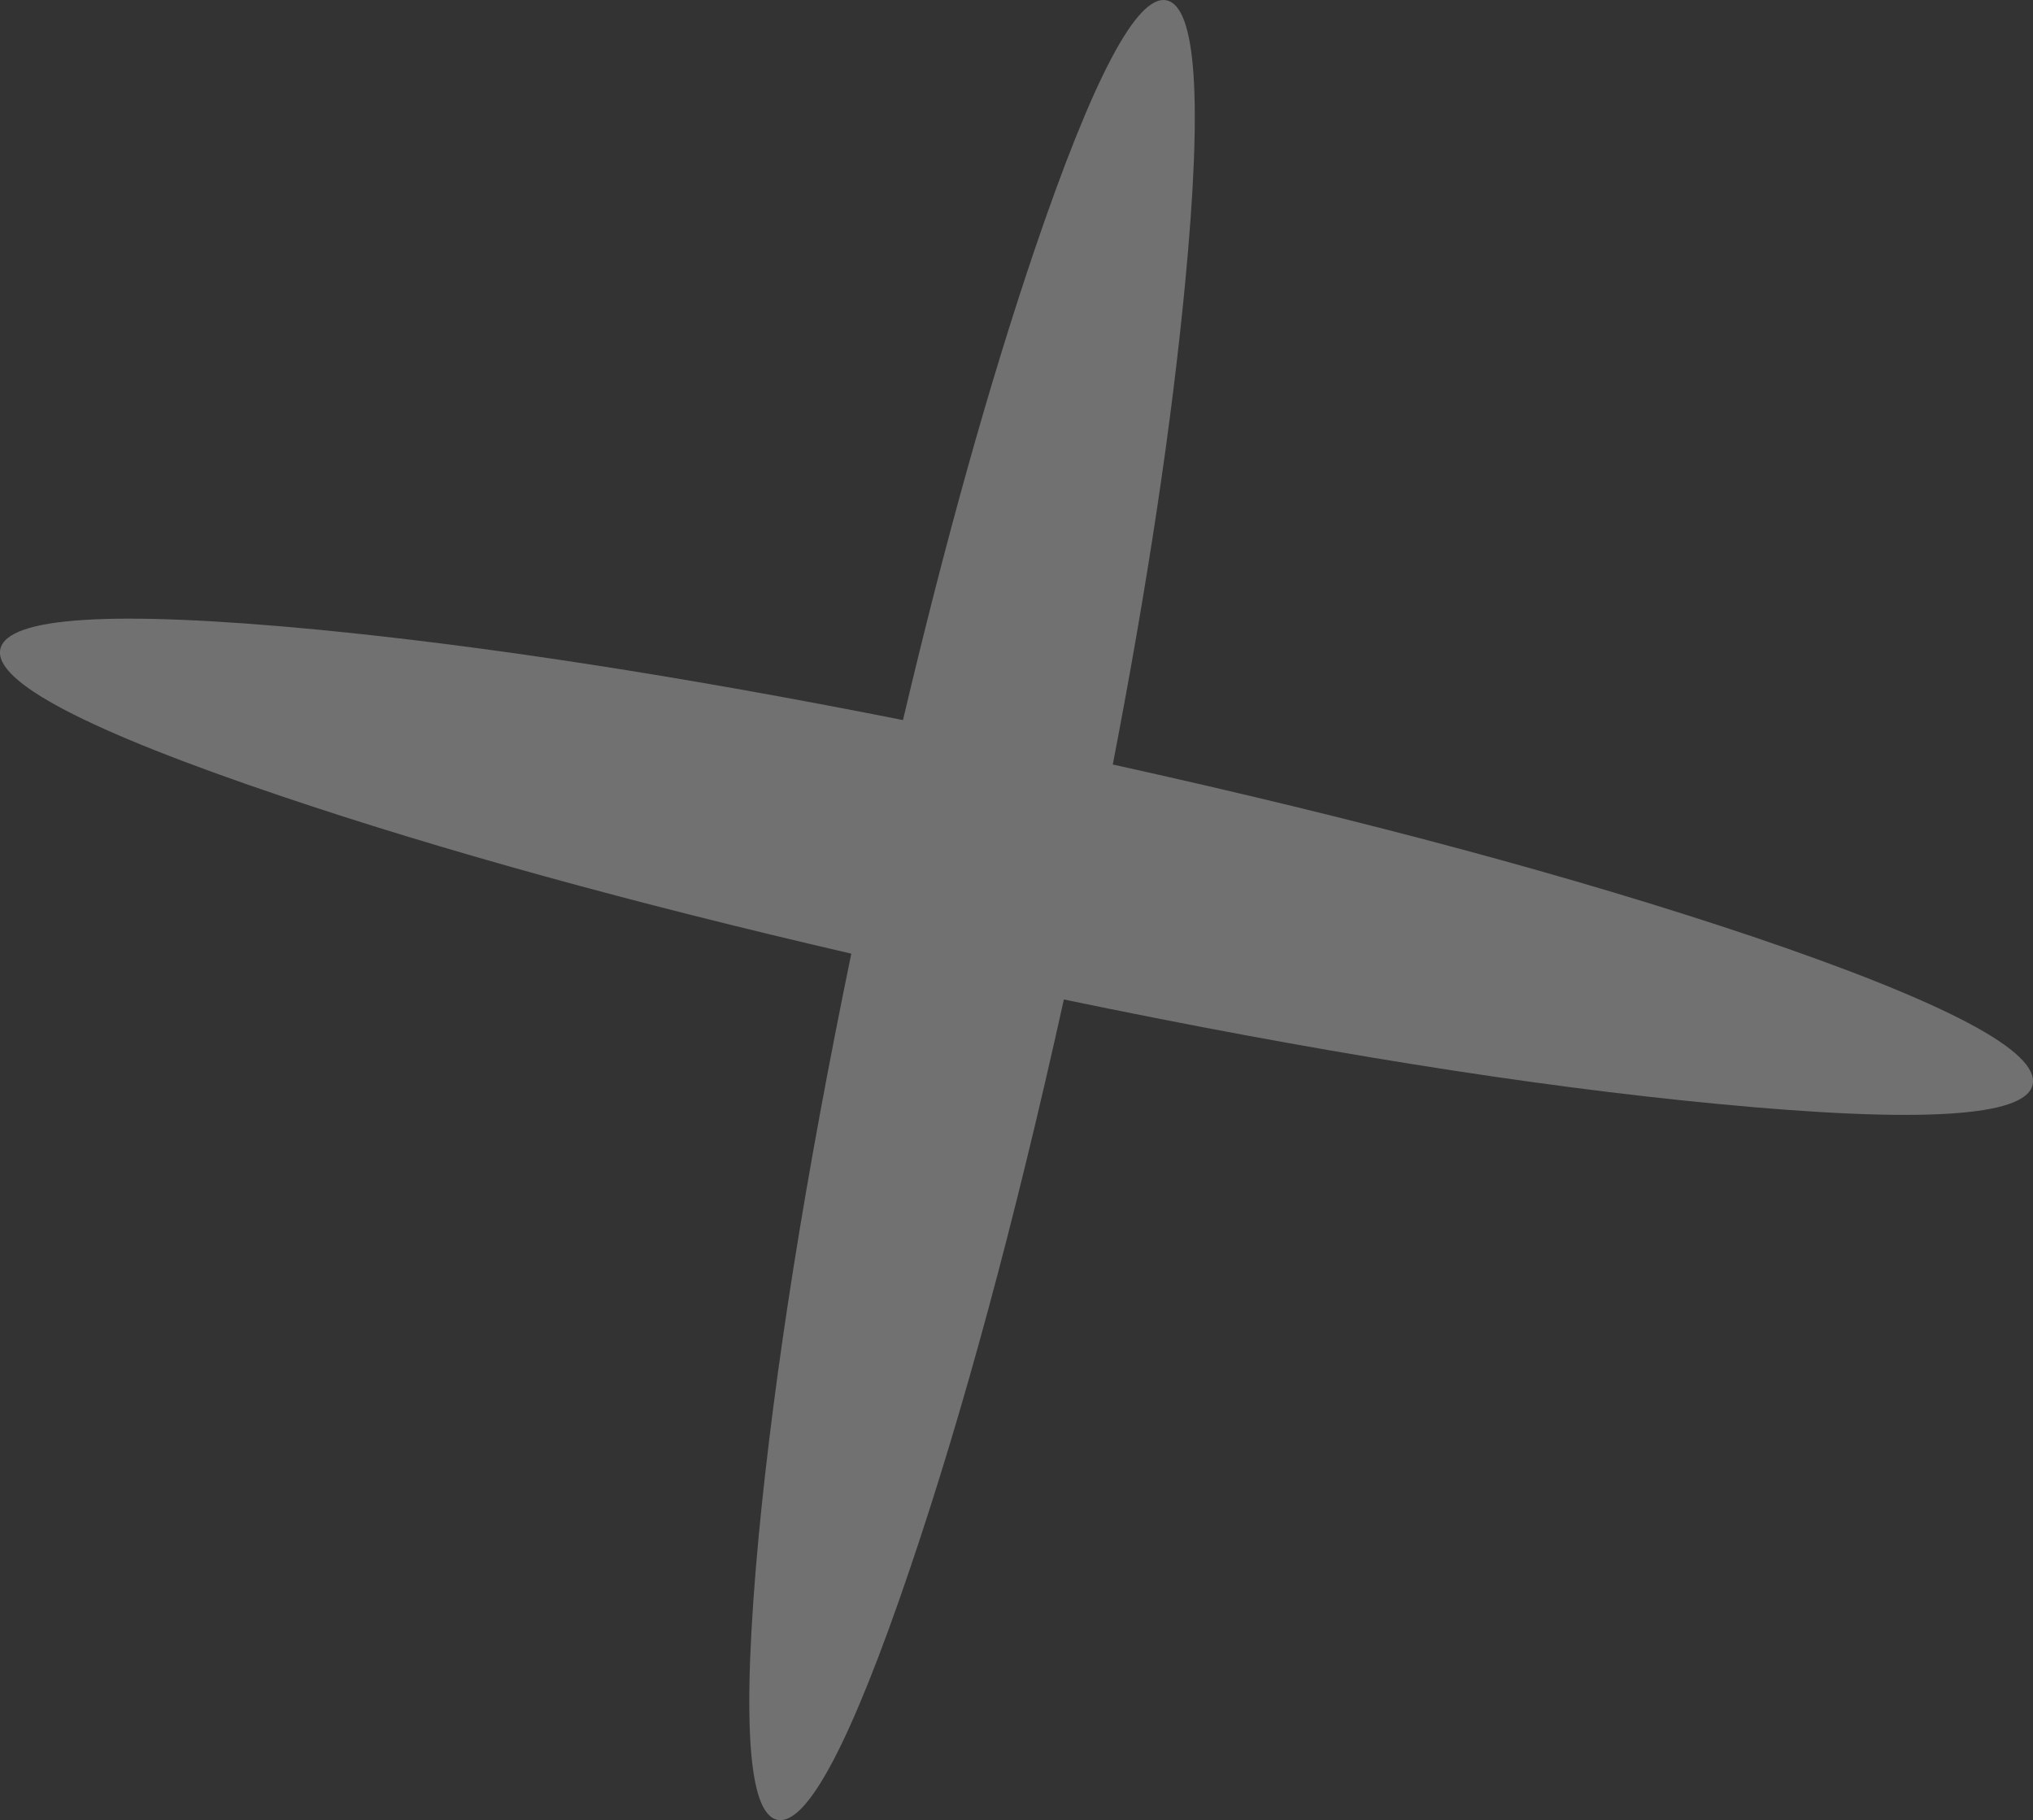 <?xml version="1.0" encoding="UTF-8" standalone="no"?>
<svg xmlns:xlink="http://www.w3.org/1999/xlink" height="264.15px" width="295.05px" xmlns="http://www.w3.org/2000/svg">
  <rect width="100%" height="100%" fill="#333333" stroke="none"/>
  <g transform="matrix(1.0, 0.0, 0.0, 1.0, 76.65, 91.85)">
    <path d="M92.65 -91.8 Q99.15 -90.45 95.35 -50.75 92.45 -20.3 84.85 19.1 139.2 31.1 177.8 44.1 219.85 58.35 218.35 65.55 216.85 72.6 172.55 68.35 132.15 64.5 77.75 53.2 67.05 101.55 55.4 135.85 42.6 173.6 36.15 172.25 29.75 170.85 33.45 131.15 36.9 95.05 46.9 46.55 -1.05 35.45 -35.95 23.65 -78.15 9.4 -76.6 2.35 -75.05 -4.7 -30.8 -0.5 6.0 3.05 54.4 12.65 63.6 -26.35 73.45 -55.45 86.25 -93.15 92.65 -91.8" fill="#ffffff" fill-opacity="0.302" fill-rule="evenodd" stroke="none"/>
  </g>
</svg>
